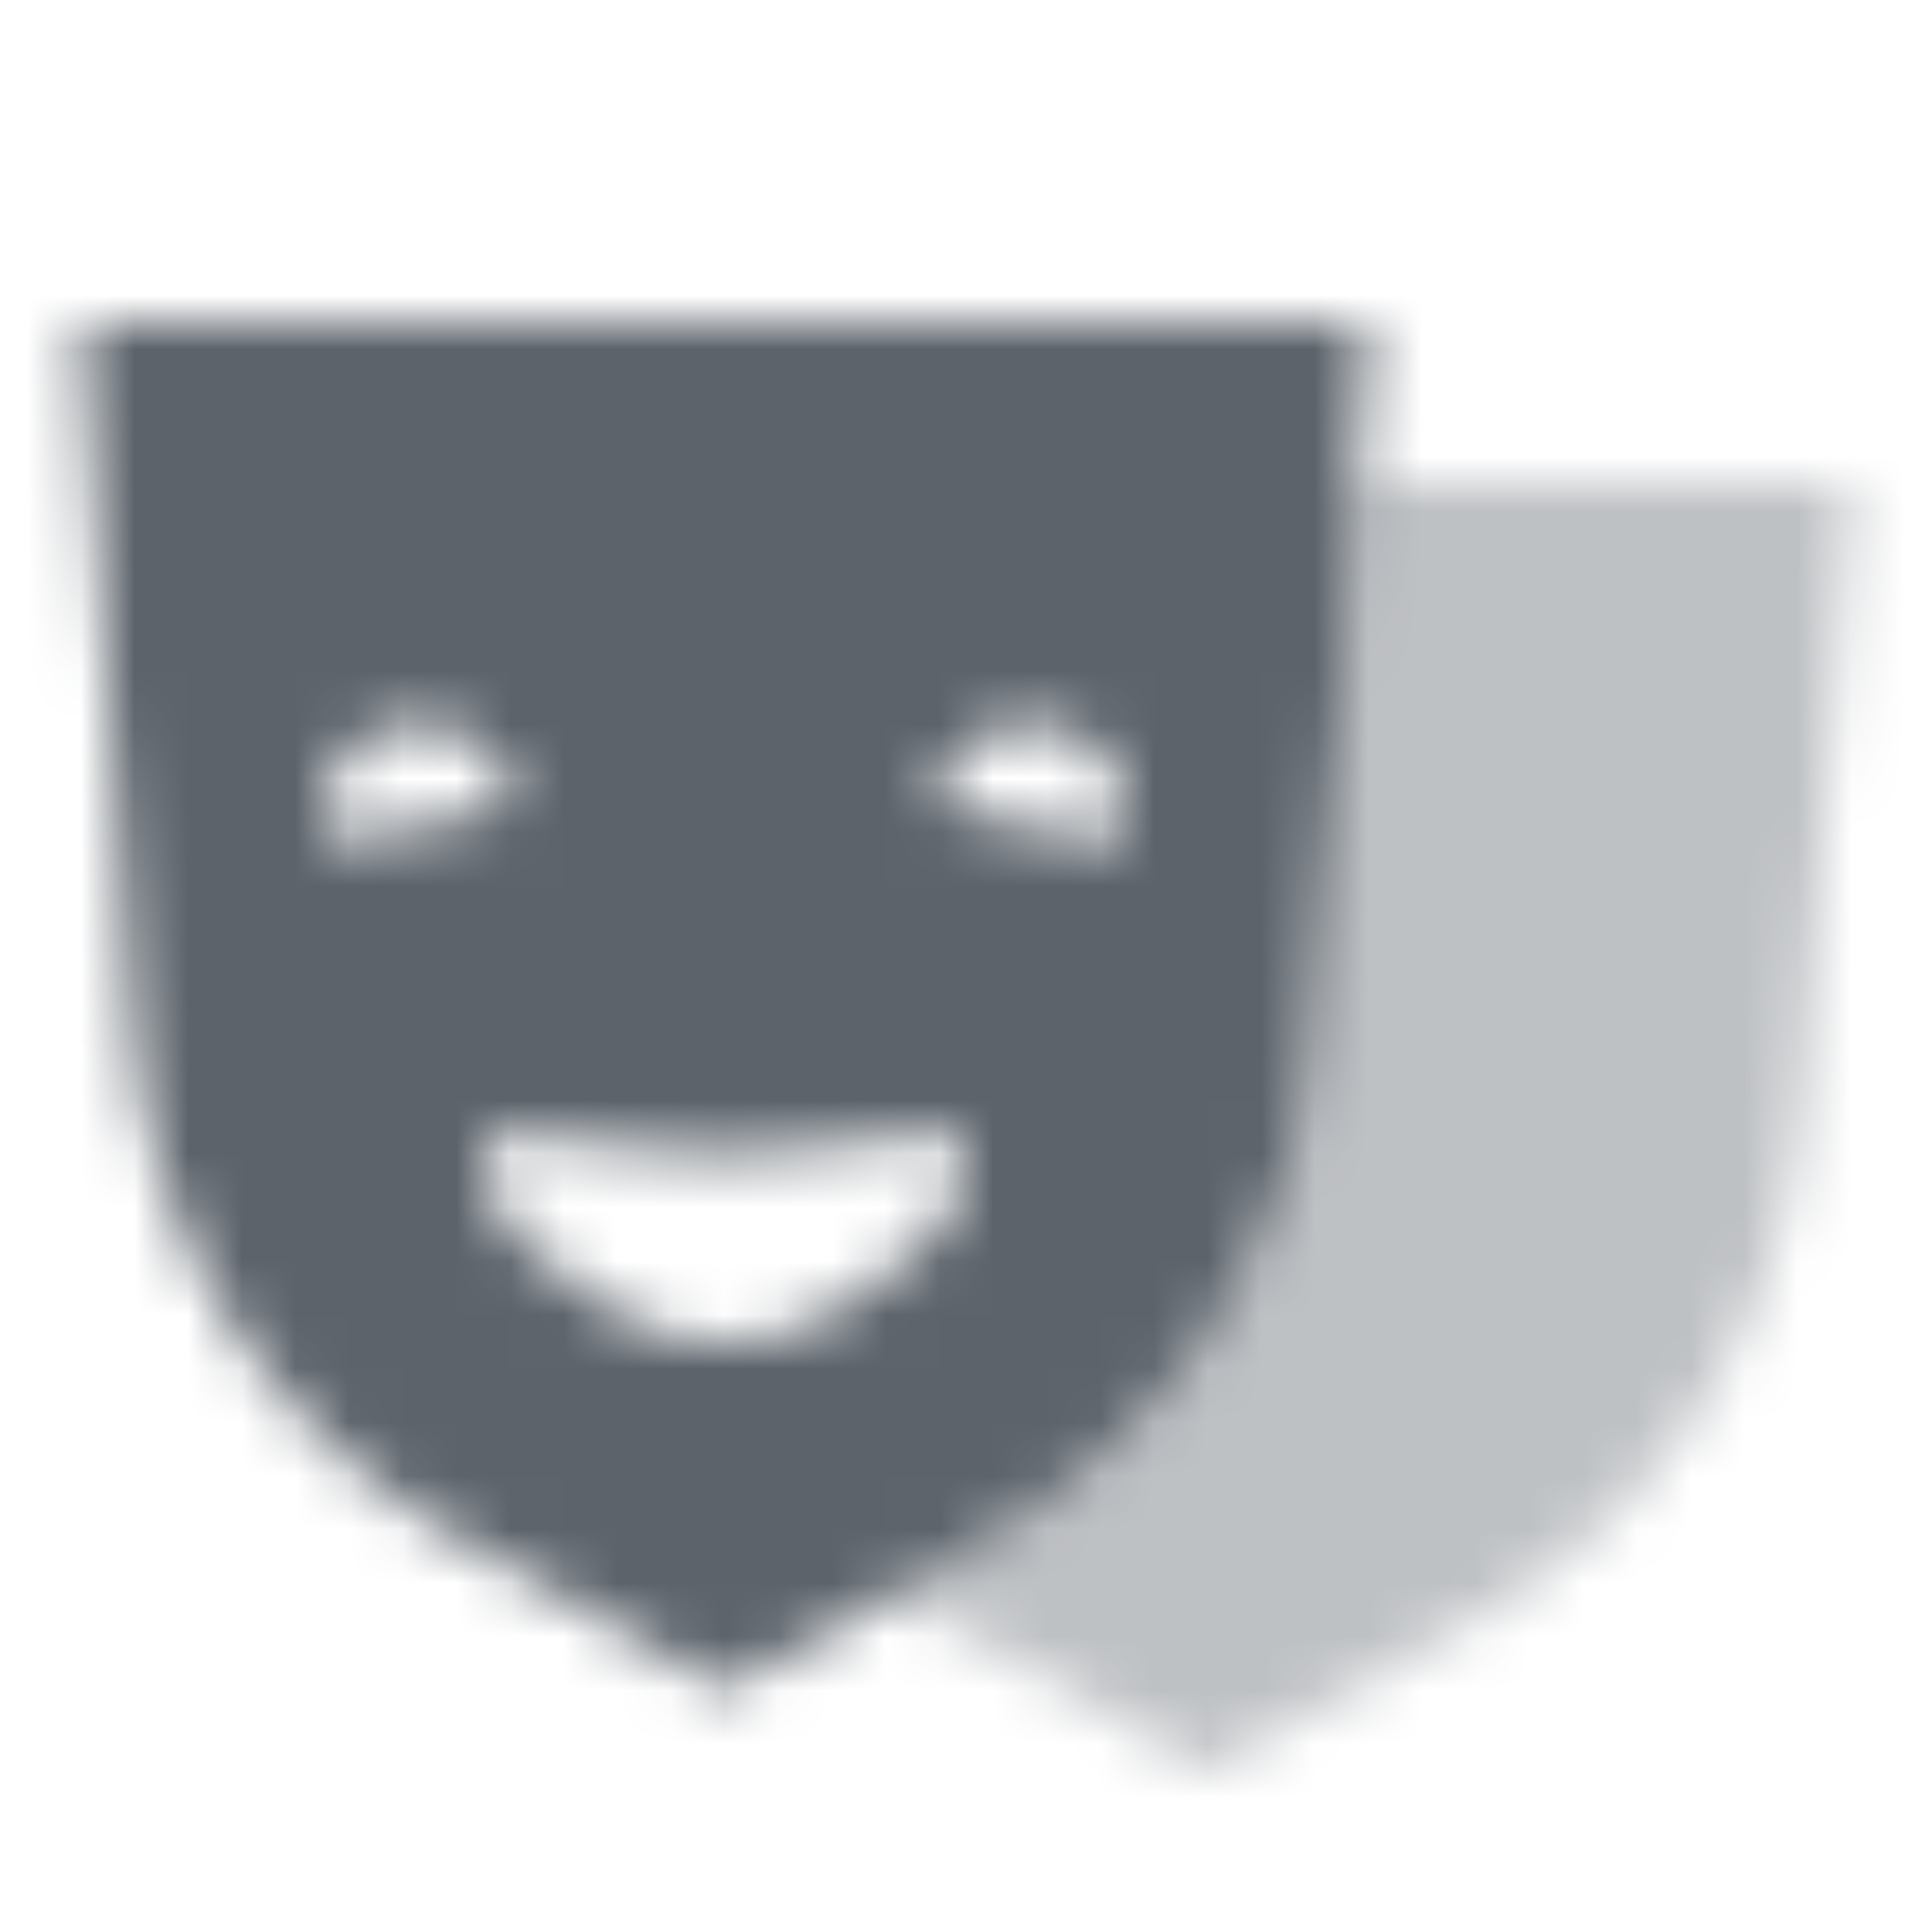 <svg width="36" height="36" viewBox="0 0 36 36" fill="none" xmlns="http://www.w3.org/2000/svg">
<mask id="mask0_5_259" style="mask-type:alpha" maskUnits="userSpaceOnUse" x="1" y="6" width="34" height="27">
<path opacity="0.4" fill-rule="evenodd" clip-rule="evenodd" d="M16.71 29.68L18.498 28.666C21.988 26.688 24.258 23.097 24.549 19.097L25.282 9H34.5L33.584 20.646C33.271 24.619 31.006 28.178 27.539 30.143L22.5 33L17.462 30.143C17.204 29.998 16.954 29.843 16.71 29.68Z" fill="black"/>
<path fill-rule="evenodd" clip-rule="evenodd" d="M1.5 6H25.5L24.548 19.097C24.258 23.097 21.988 26.688 18.498 28.666L13.5 31.5L8.502 28.666C5.012 26.688 2.742 23.097 2.451 19.097L1.5 6ZM9.707 23.089C9.259 22.716 9 22.163 9 21.58C9 21.276 9.273 21.045 9.572 21.095L10.67 21.278C12.544 21.591 14.456 21.591 16.33 21.278L17.428 21.095C17.727 21.045 18 21.276 18 21.58C18 22.163 17.741 22.716 17.293 23.089L16.072 24.106C14.582 25.348 12.418 25.348 10.928 24.106L9.707 23.089ZM6 15.224C6 14.272 6.772 13.5 7.724 13.5H7.904C8.576 13.5 9.19 13.88 9.49 14.481C9.621 14.742 9.467 15.056 9.181 15.114L6.516 15.647C6.249 15.7 6 15.496 6 15.224ZM19.276 13.5C20.228 13.5 21 14.272 21 15.224C21 15.496 20.751 15.7 20.484 15.647L17.819 15.114C17.533 15.056 17.379 14.742 17.51 14.481C17.81 13.88 18.424 13.5 19.096 13.5H19.276Z" fill="black"/>
</mask>
<g mask="url(#mask0_5_259)">
<path d="M0 0H36V36H0V0Z" fill="#5C636B"/>
</g>
</svg>

